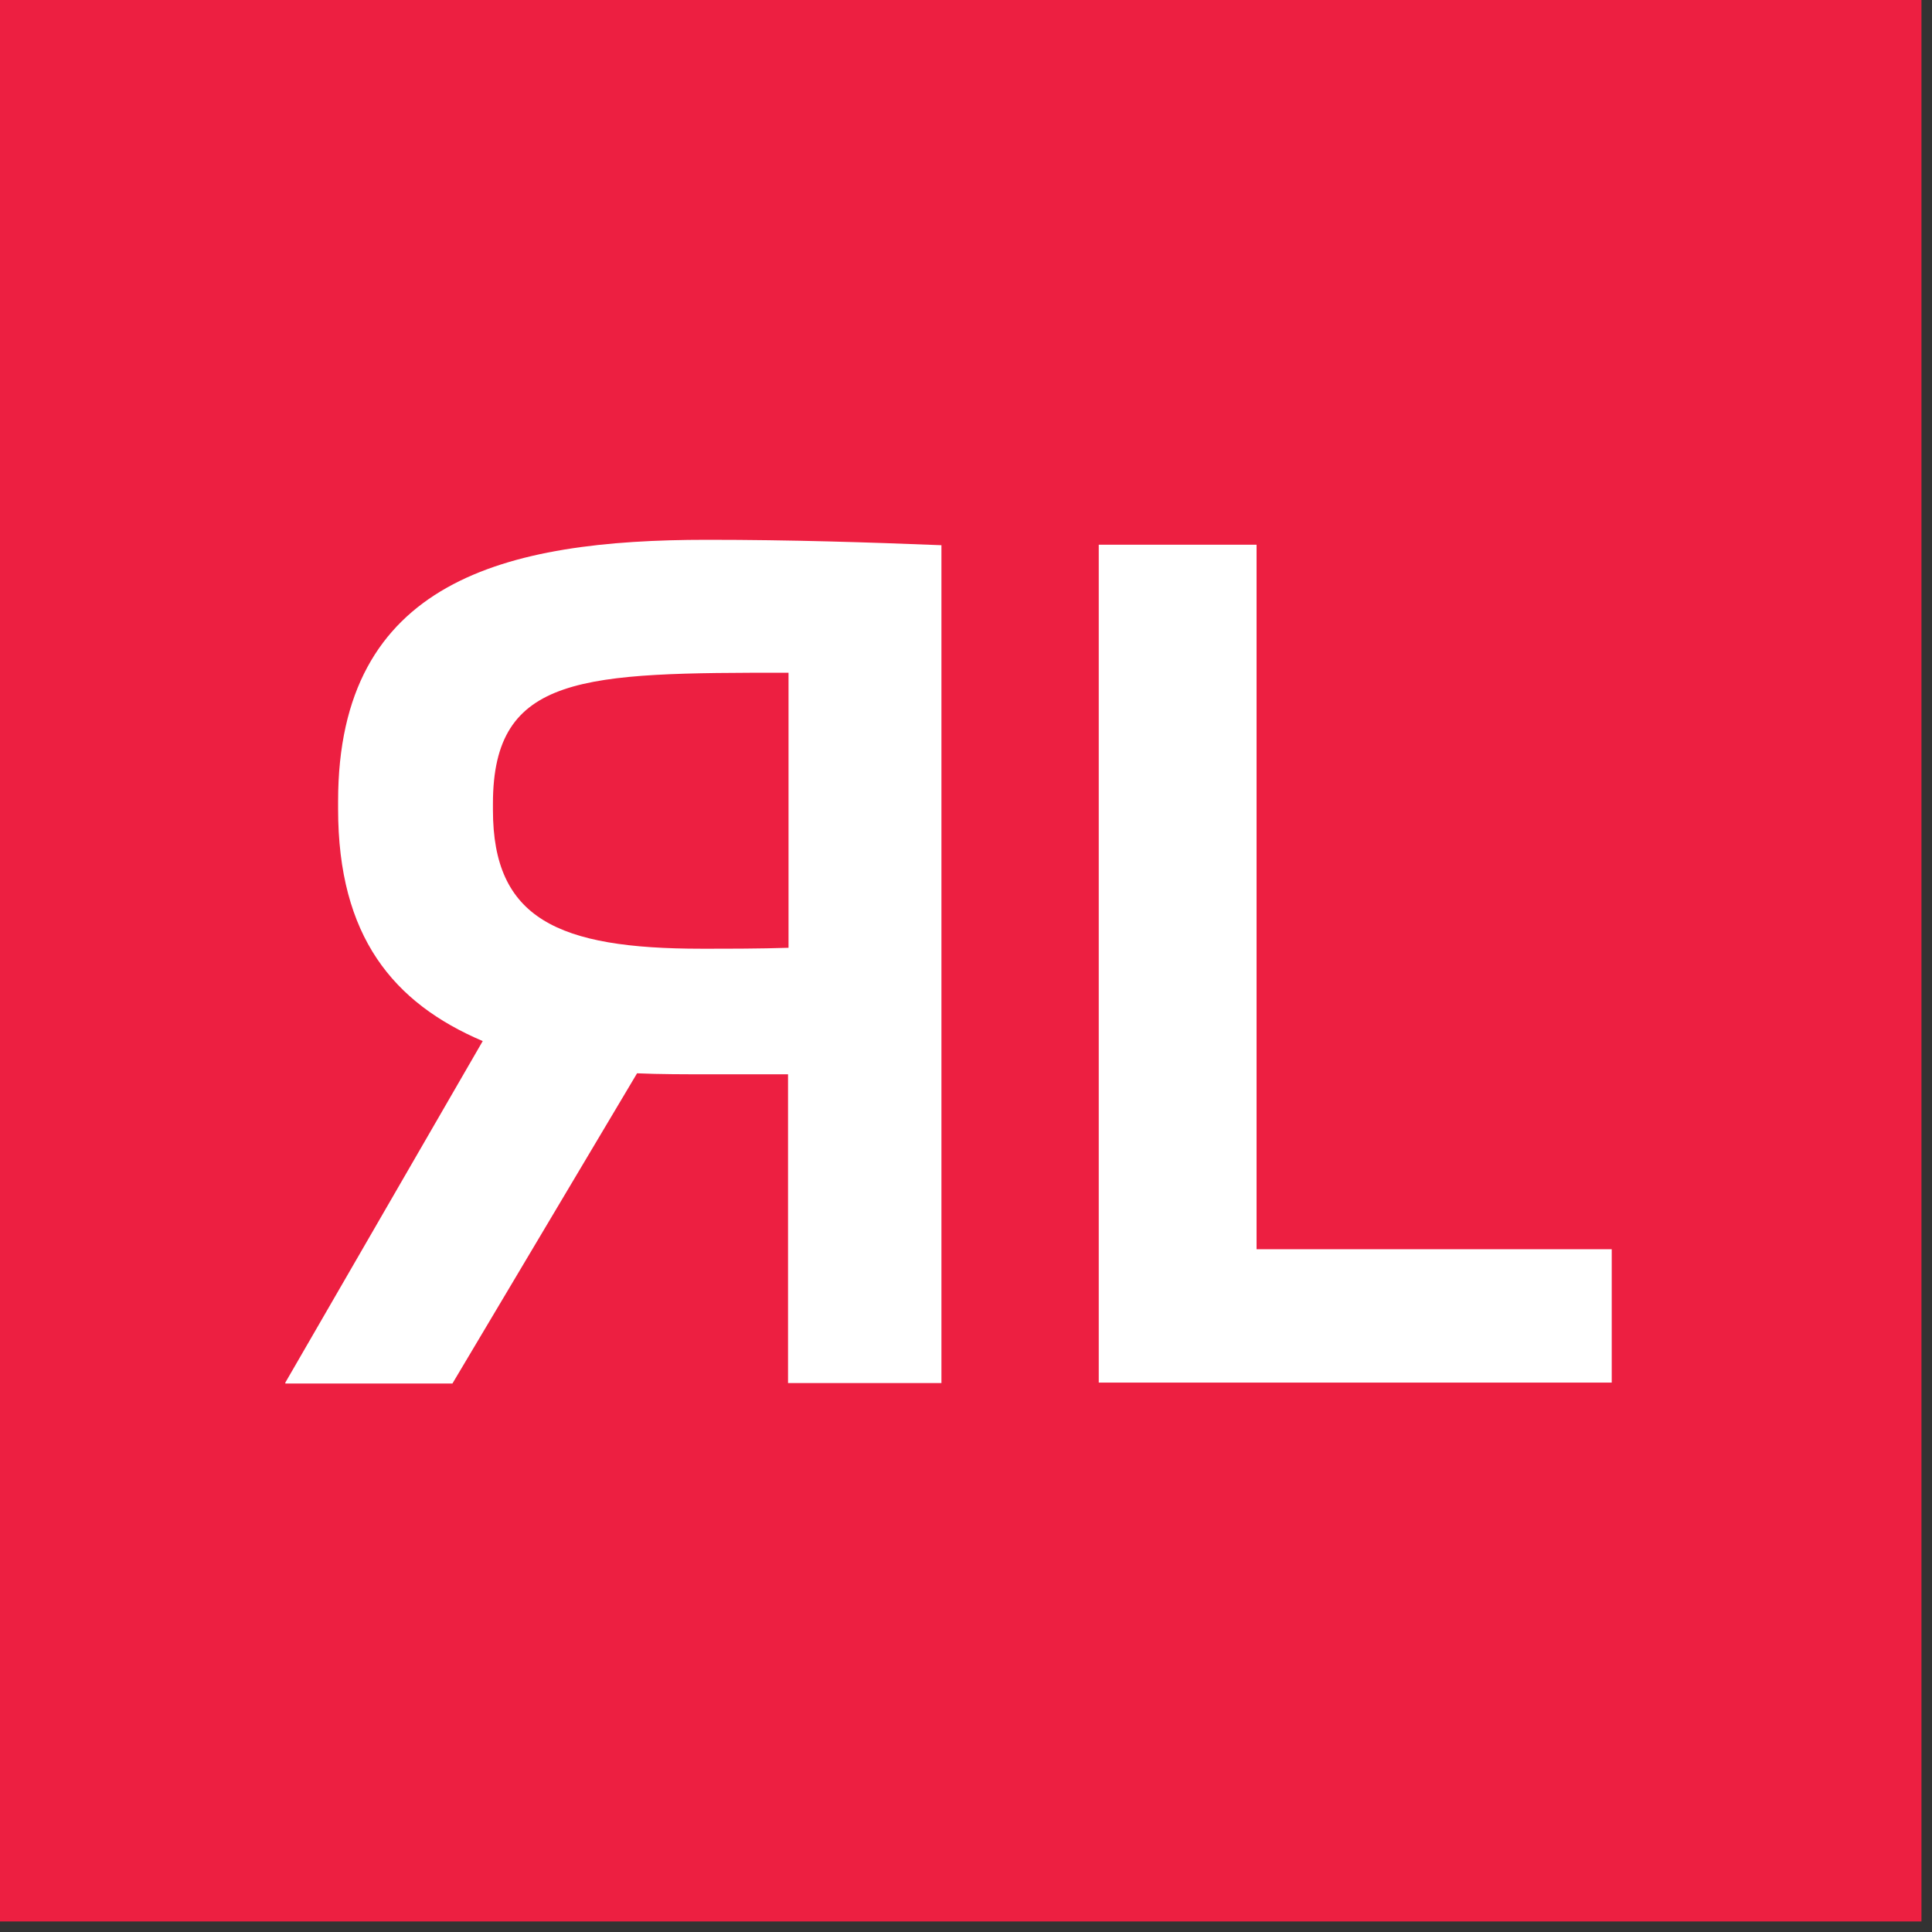 <svg width="35" height="35" viewBox="0 0 35 35" fill="none" xmlns="http://www.w3.org/2000/svg">
<rect x="0" y="0" width="35" height="35" fill="#333333" stroke="none"/>
<path d="M34.809 0H0V34.809H34.809V0Z" fill="#ED1F41"/>
<path d="M19.905 25.047V9.868H22.764V22.631H29.198V25.047H19.905Z" fill="white"/>
<path d="M5.169 25.047L8.745 18.86C7.125 18.17 6.125 16.966 6.125 14.656V14.514C6.125 10.514 9.152 9.779 12.807 9.779C14.338 9.779 15.71 9.824 17.055 9.877V25.055H14.276V19.462H12.869C12.4 19.462 11.948 19.462 11.541 19.444L8.196 25.064H5.169V25.047ZM8.93 14.674C8.93 16.639 10.099 17.187 12.71 17.187C13.241 17.187 13.754 17.187 14.285 17.17V12.187C10.568 12.187 8.93 12.204 8.93 14.559V14.682V14.674Z" fill="white"/>
</svg>
